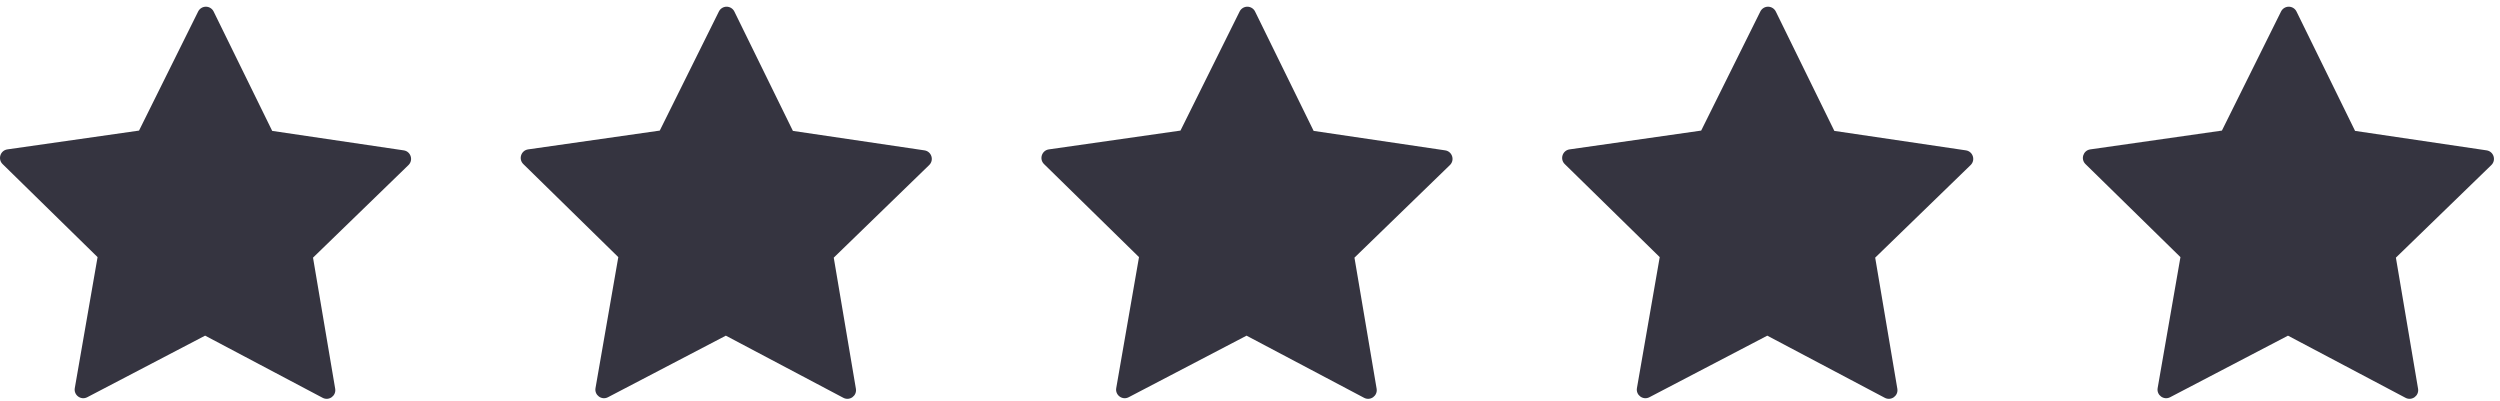 <svg width="106" height="17" viewBox="0 0 106 17" fill="none" xmlns="http://www.w3.org/2000/svg">
<path d="M8.731 0.284C8.592 0.284 8.464 0.363 8.402 0.487L5.895 5.537L0.314 6.334C0.014 6.377 -0.106 6.745 0.11 6.957L4.137 10.902L3.171 16.456C3.119 16.754 3.432 16.983 3.7 16.842L8.697 14.231L13.68 16.867C13.948 17.009 14.262 16.782 14.212 16.482L13.272 10.924L17.319 6.999C17.536 6.788 17.417 6.419 17.117 6.375L11.541 5.55L9.058 0.489C8.997 0.364 8.87 0.285 8.731 0.284Z" fill="#353440"/>
<path d="M52.888 0.284C52.749 0.284 52.622 0.363 52.56 0.488L50.052 5.537L44.471 6.334C44.172 6.377 44.051 6.745 44.267 6.957L48.294 10.902L47.328 16.456C47.276 16.754 47.589 16.983 47.857 16.842L52.854 14.232L57.837 16.867C58.105 17.009 58.419 16.782 58.369 16.482L57.429 10.924L61.476 6.999C61.694 6.788 61.574 6.419 61.275 6.375L55.698 5.55L53.215 0.489C53.154 0.364 53.027 0.285 52.888 0.284Z" fill="#353440"/>
<path d="M30.809 0.284C30.67 0.284 30.543 0.363 30.481 0.488L27.974 5.537L22.393 6.334C22.093 6.377 21.972 6.745 22.189 6.957L26.216 10.902L25.249 16.456C25.197 16.754 25.51 16.983 25.779 16.842L30.776 14.232L35.758 16.867C36.027 17.009 36.341 16.782 36.29 16.482L35.351 10.924L39.397 6.999C39.615 6.788 39.496 6.419 39.196 6.375L33.619 5.55L31.137 0.489C31.076 0.364 30.948 0.285 30.809 0.284Z" fill="#353440"/>
<path d="M74.966 0.284C74.827 0.284 74.7 0.363 74.638 0.488L72.13 5.537L66.549 6.334C66.25 6.377 66.129 6.745 66.345 6.957L70.372 10.902L69.406 16.456C69.354 16.754 69.667 16.983 69.936 16.842L74.933 14.232L79.915 16.867C80.184 17.009 80.498 16.782 80.447 16.482L79.508 10.924L83.554 6.999C83.772 6.788 83.653 6.419 83.353 6.375L77.776 5.55L75.294 0.489C75.232 0.364 75.105 0.285 74.966 0.284Z" fill="#353440"/>
<path d="M97.045 0.284C96.906 0.284 96.778 0.363 96.716 0.488L94.209 5.537L88.628 6.334C88.328 6.377 88.208 6.745 88.424 6.957L92.451 10.902L91.484 16.456C91.433 16.754 91.746 16.983 92.014 16.842L97.011 14.232L101.994 16.867C102.262 17.009 102.576 16.782 102.526 16.482L101.586 10.924L105.633 6.999C105.85 6.788 105.731 6.419 105.431 6.375L99.855 5.55L97.372 0.489C97.311 0.364 97.184 0.285 97.045 0.284Z" fill="#353440"/>
</svg>

